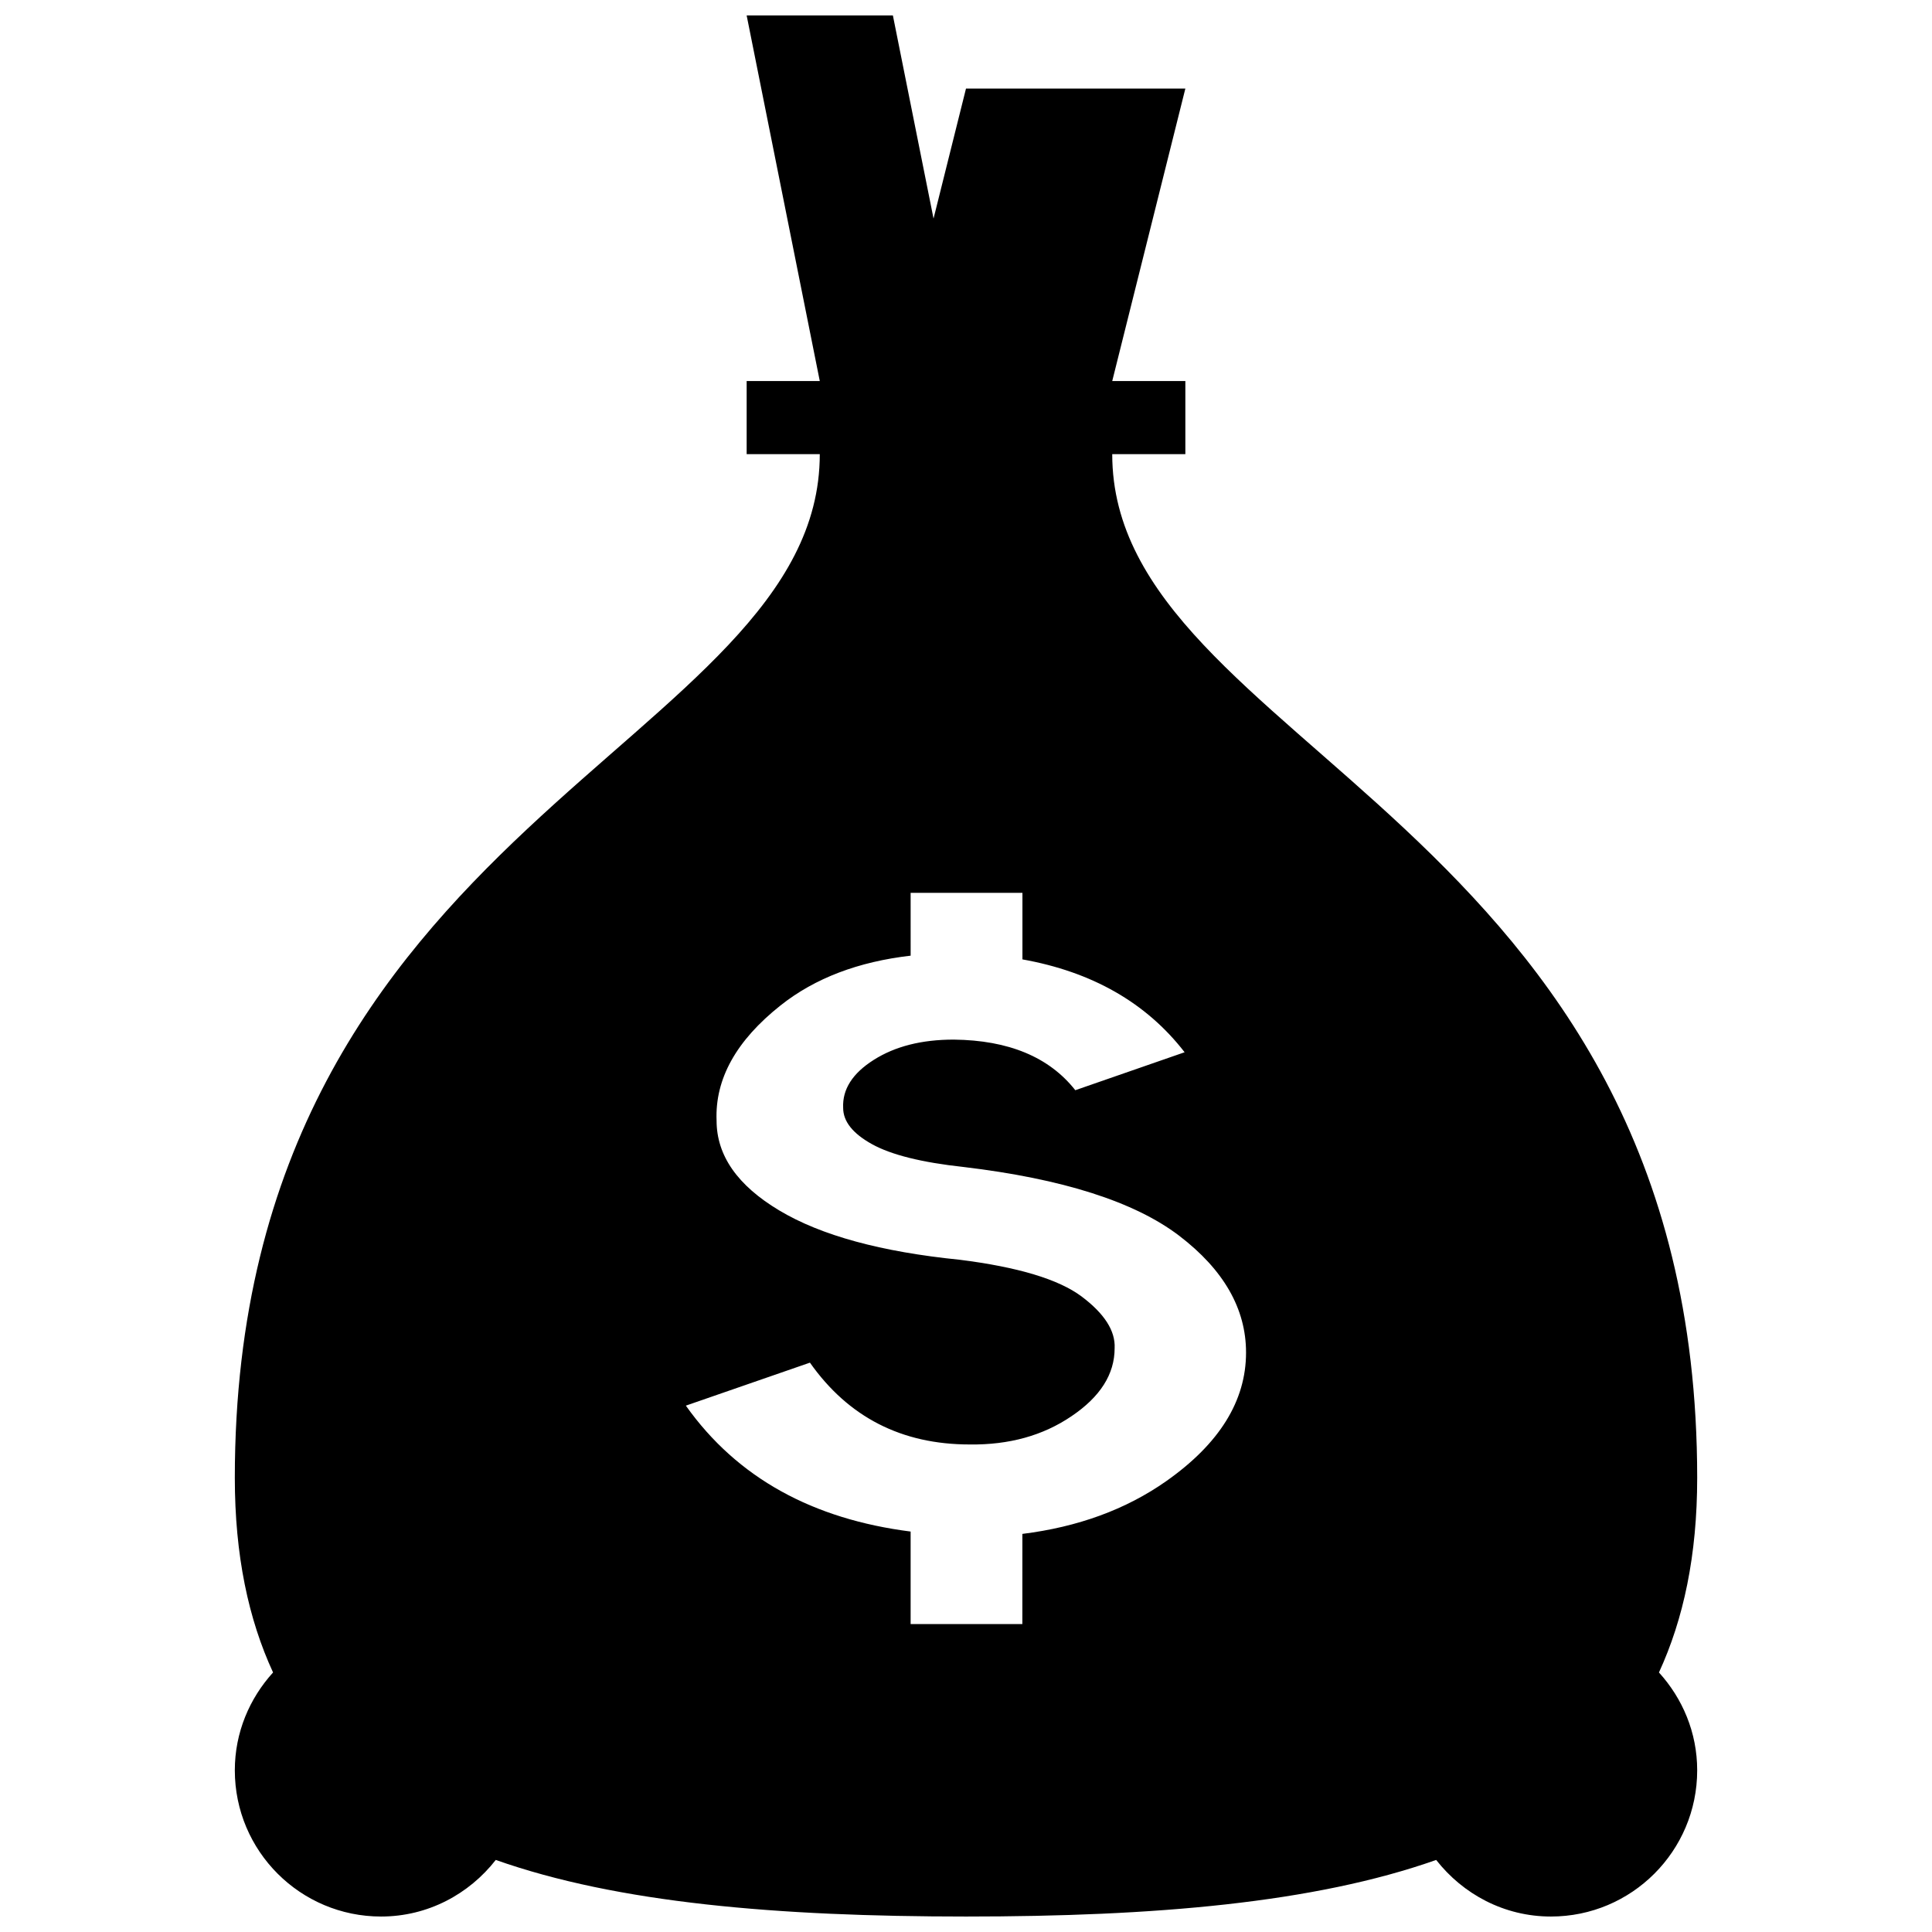 <?xml version="1.0" encoding="UTF-8"?>
<!-- The Best Svg Icon site in the world: iconSvg.co, Visit us! https://iconsvg.co -->
<svg width="800px" height="800px" version="1.1" viewBox="144 144 512 512" xmlns="http://www.w3.org/2000/svg">
 <defs>
  <clipPath id="a">
   <path d="m206 148.09h388v503.81h-388z"/>
  </clipPath>
 </defs>
 <g clip-path="url(#a)">
  <path d="m244.98 651.9c12.402 0 23.312-5.93 30.402-14.996 32.32 11.414 74.68 14.996 124.62 14.996 49.934 0 92.273-3.586 124.6-14.996 7.109 9.066 18 14.996 30.418 14.996 21.391 0 38.754-17.344 38.754-38.754 0-10.02-3.894-19.047-10.133-25.926 6.512-14.145 10.133-31.023 10.133-51.582 0-174.39-155.02-193.77-155.02-271.28h19.379v-19.379h-19.379l19.379-77.508h-58.133l-8.602 34.453-10.773-53.832h-38.754l19.379 96.887h-19.379v19.379h19.379c0 77.508-155.02 96.887-155.02 271.28 0 20.559 3.606 37.438 10.133 51.582-6.238 6.879-10.133 15.906-10.133 25.926 0 21.414 17.359 38.754 38.754 38.754zm185.63-164.34c-6.086-4.535-16.82-7.769-32.242-9.707-20.832-2.094-36.777-6.434-47.863-13.078-11.082-6.629-16.605-14.57-16.605-23.816-0.445-11.027 5.211-21.199 16.938-30.5 9.145-7.266 20.695-11.605 34.492-13.195l-0.004-16.648h29.629v17.633c18.41 3.293 32.785 11.434 42.98 24.609l-28.969 10.059c-6.938-8.797-17.691-13.254-32.223-13.41-8.488 0-15.52 1.781-21.18 5.367-5.641 3.566-8.352 7.809-8.117 12.73 0 3.586 2.539 6.781 7.633 9.609 5.098 2.828 13.176 4.844 24.242 6.047 26.258 3.121 45.324 9.203 57.164 18.215 11.801 9.012 17.73 19.34 17.73 30.965 0 12.809-7.055 24.164-21.16 34.086-10.695 7.519-23.426 12.148-38.113 13.973l-0.008 23.891h-29.609v-24.512c-25.793-3.293-45.887-14.086-59.566-33.367l32.883-11.395c10.191 14.457 24.301 21.684 42.34 21.684 10.406 0.137 19.418-2.344 26.992-7.5 7.617-5.137 11.414-11.141 11.414-18 0.234-4.613-2.711-9.188-8.777-13.738z"/>
 </g>
</svg>